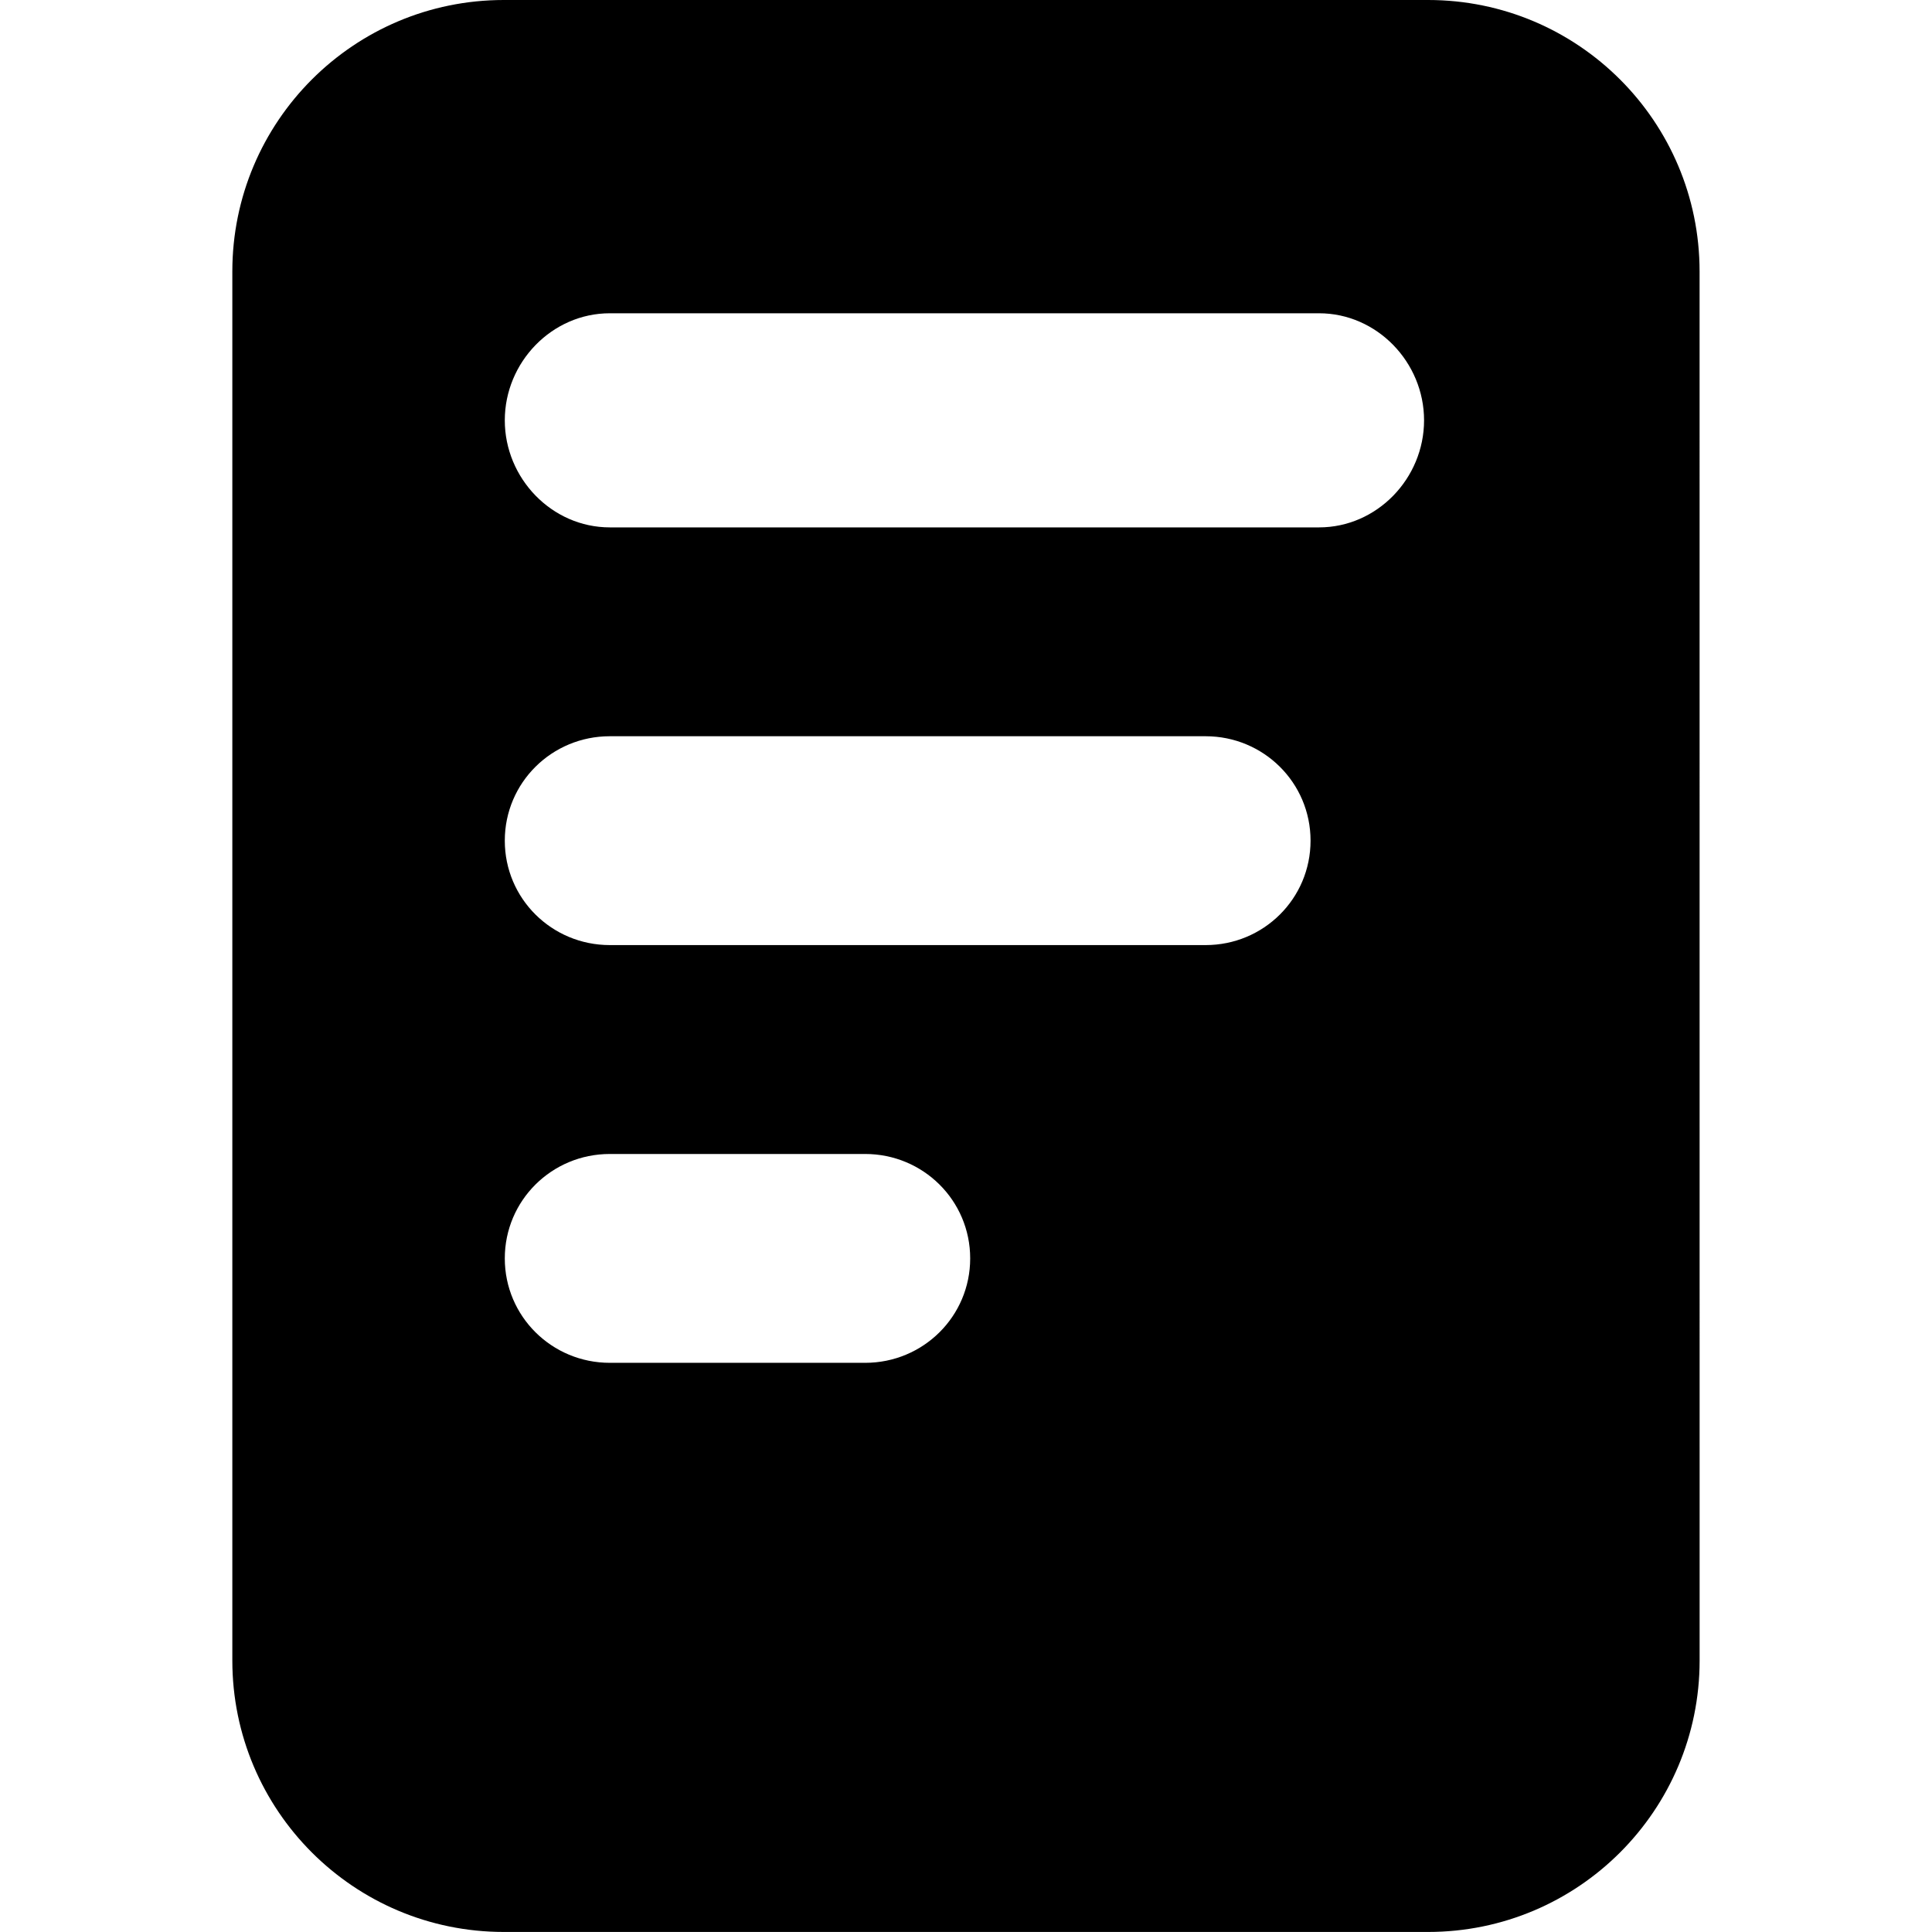 <?xml version="1.0" encoding="iso-8859-1"?>
<!-- Generator: Adobe Illustrator 16.0.0, SVG Export Plug-In . SVG Version: 6.00 Build 0)  -->
<!DOCTYPE svg PUBLIC "-//W3C//DTD SVG 1.1//EN" "http://www.w3.org/Graphics/SVG/1.1/DTD/svg11.dtd">
<svg version="1.1" id="Capa_1" xmlns="http://www.w3.org/2000/svg" xmlns:xlink="http://www.w3.org/1999/xlink" x="0px" y="0px"
	 width="45.495px" height="45.494px" viewBox="0 0 45.495 45.494" style="enable-background:new 0 0 45.495 45.494;"
	 xml:space="preserve">
<g>
	<path d="M40.022,6.393C40.022,2.862,37.161,0,33.629,0H11.864C8.333,0,5.471,2.862,5.471,6.393v32.708
		c0,3.53,2.861,6.393,6.393,6.393h21.765c3.531,0,6.394-2.862,6.394-6.393L40.022,6.393L40.022,6.393z M20.373,32.092H14.36
		c-1.365,0-2.473-1.094-2.473-2.459s1.107-2.459,2.473-2.459h6.013c1.365,0,2.473,1.094,2.473,2.459
		C22.846,30.999,21.738,32.092,20.373,32.092z M28.39,22.255H14.36c-1.365,0-2.473-1.093-2.473-2.459
		c0-1.366,1.107-2.459,2.473-2.459h14.029c1.365,0,2.472,1.093,2.472,2.459C30.861,21.162,29.754,22.255,28.39,22.255z
		 M31.061,12.419H14.36c-1.365,0-2.473-1.155-2.473-2.521s1.107-2.521,2.473-2.521h16.701c1.365,0,2.473,1.155,2.473,2.521
		S32.427,12.419,31.061,12.419z"/>
</g>
<g>
</g>
<g>
</g>
<g>
</g>
<g>
</g>
<g>
</g>
<g>
</g>
<g>
</g>
<g>
</g>
<g>
</g>
<g>
</g>
<g>
</g>
<g>
</g>
<g>
</g>
<g>
</g>
<g>
</g>
</svg>
